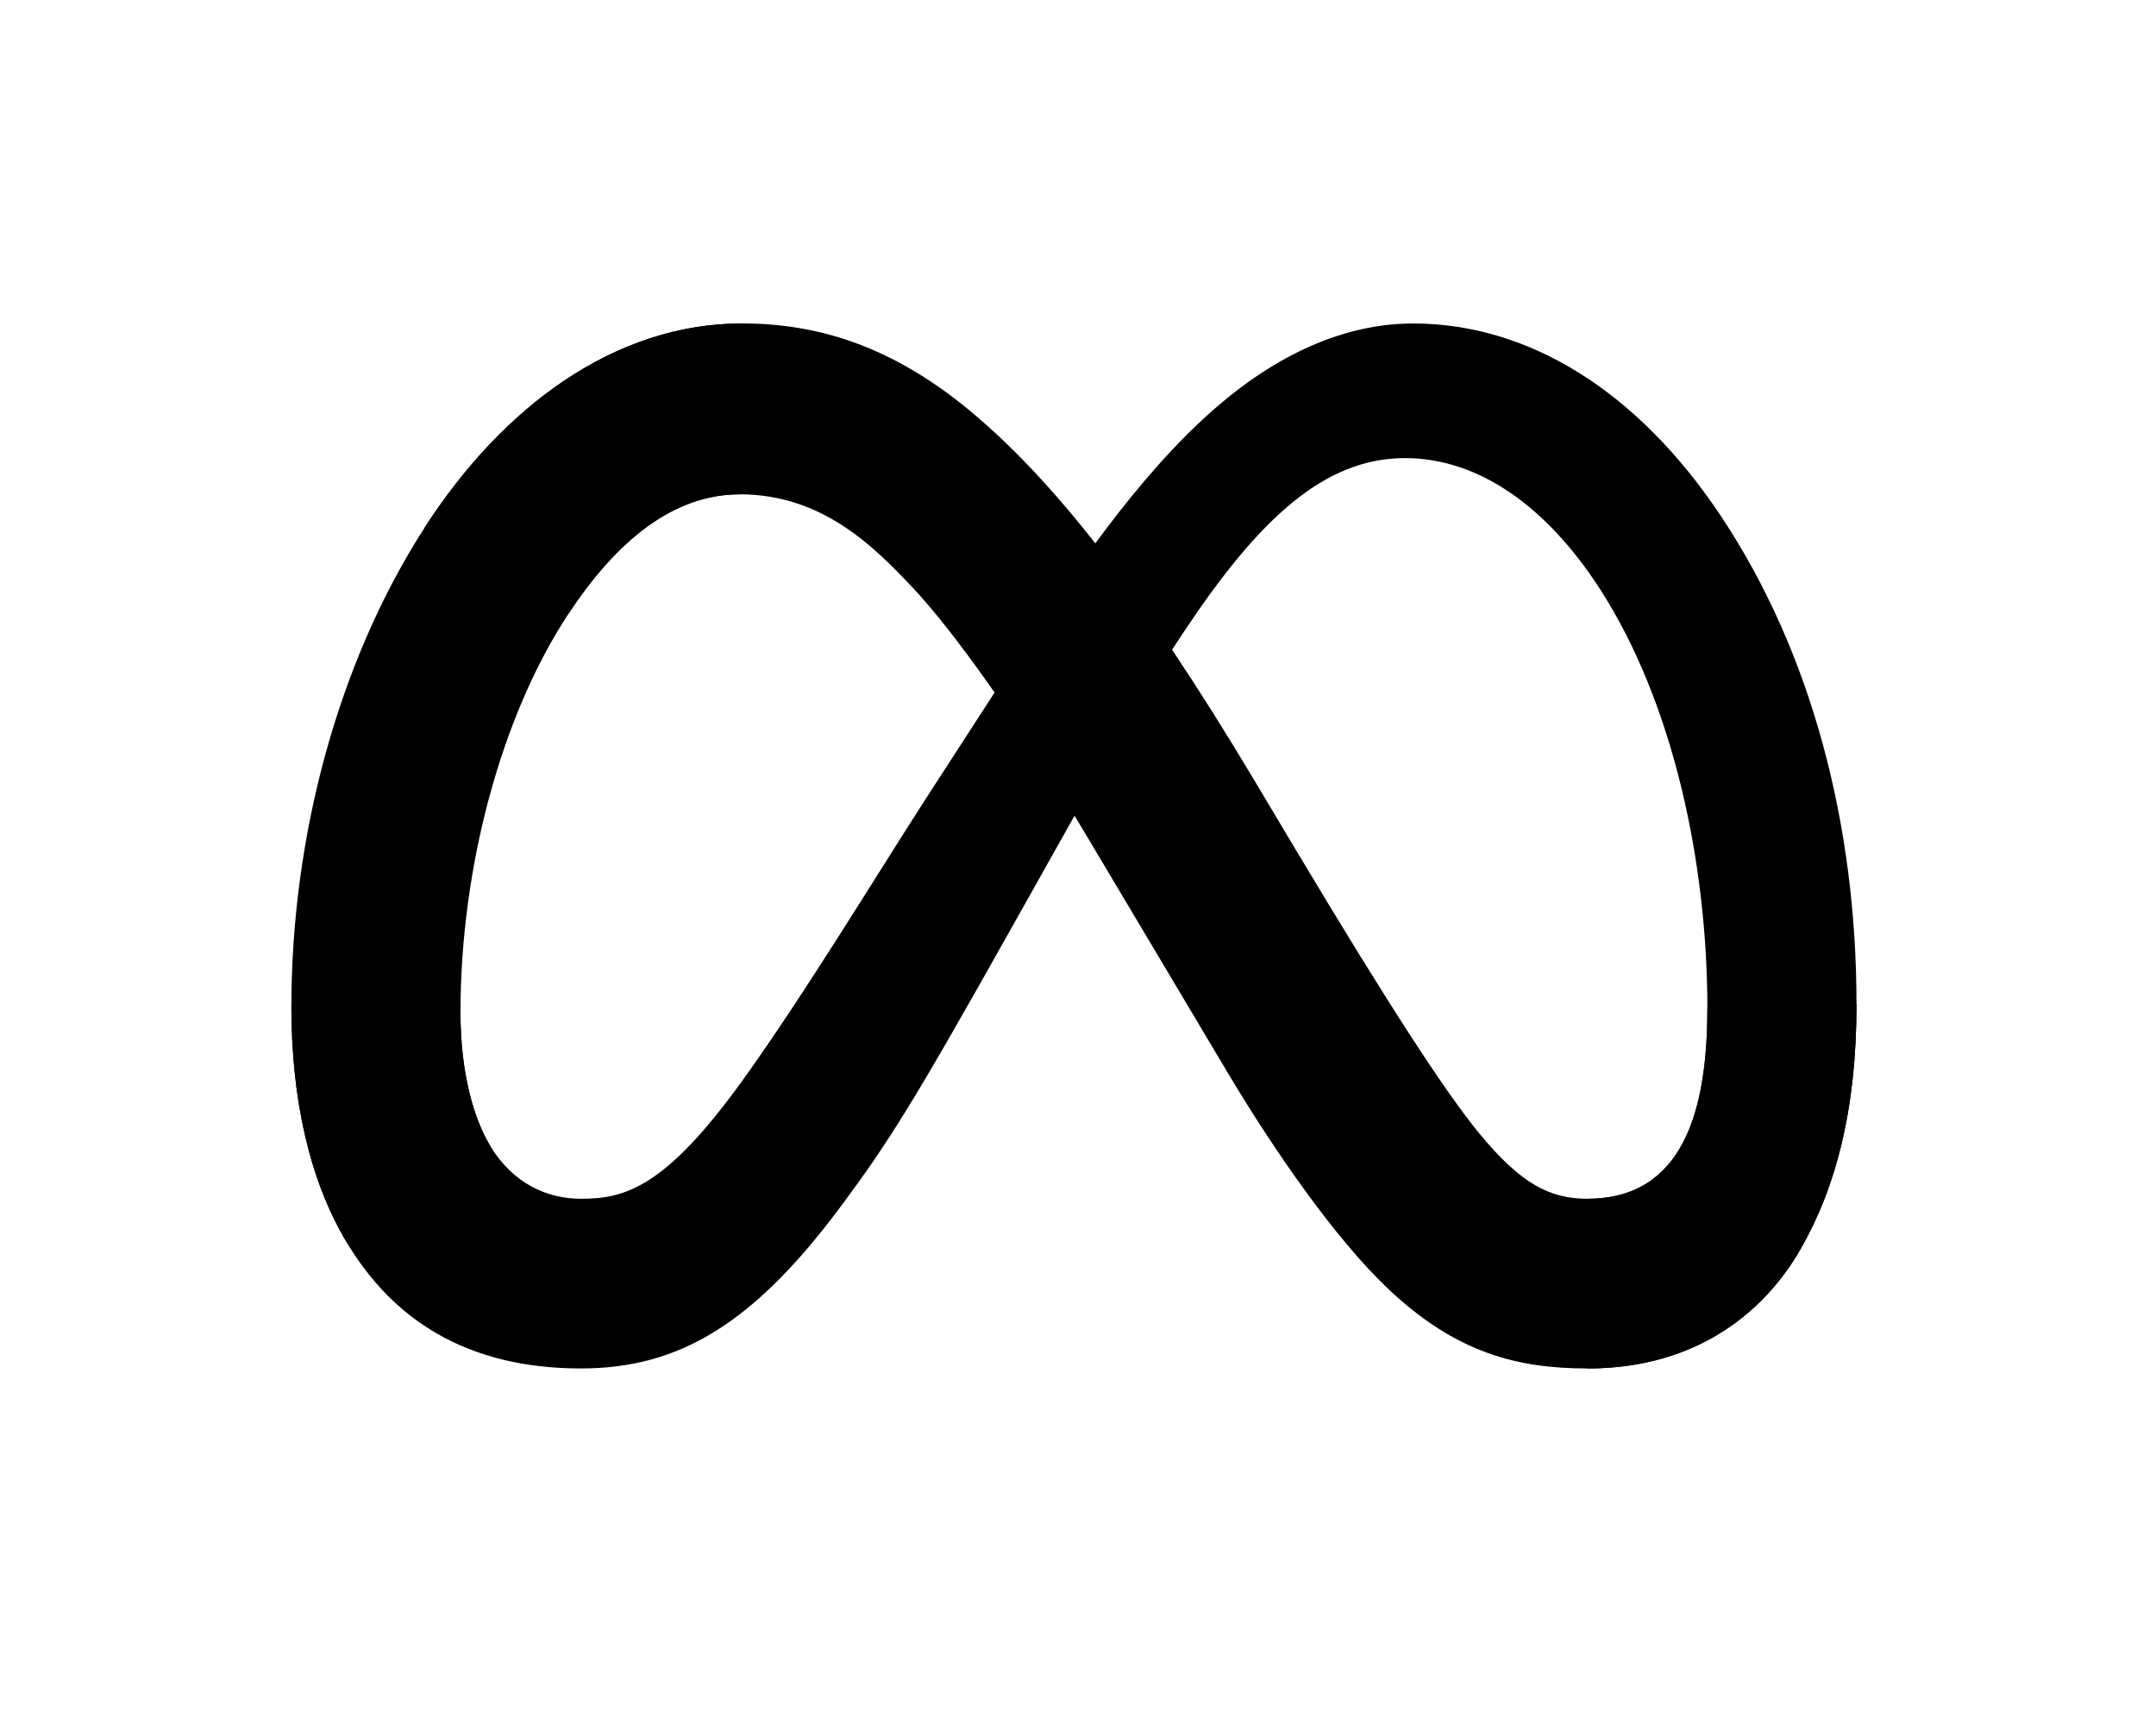 <svg width="60" height="48" viewBox="0 0 60 48" fill="none" xmlns="http://www.w3.org/2000/svg">
<rect width="60" height="48" fill="white"/>
<g clip-path="url(#clip0_6729_1900)">
<path d="M12.814 28.177C12.814 29.849 13.179 31.132 13.656 31.909C14.282 32.926 15.215 33.357 16.166 33.357C17.393 33.357 18.515 33.051 20.678 30.044C22.411 27.634 24.453 24.252 25.826 22.131L28.153 18.538C29.769 16.042 31.64 13.268 33.785 11.388C35.536 9.854 37.424 9.001 39.325 9.001C42.517 9.001 45.557 10.86 47.883 14.346C50.429 18.165 51.665 22.974 51.665 27.937C51.665 30.888 51.087 33.056 50.102 34.769C49.151 36.425 47.297 38.08 44.178 38.08V33.357C46.849 33.357 47.515 30.89 47.515 28.067C47.515 24.045 46.582 19.581 44.527 16.392C43.068 14.13 41.178 12.747 39.098 12.747C36.849 12.747 35.039 14.453 33.005 17.492C31.923 19.108 30.813 21.076 29.566 23.298L28.194 25.741C25.437 30.655 24.739 31.774 23.361 33.62C20.945 36.853 18.882 38.079 16.166 38.079C12.944 38.079 10.907 36.677 9.645 34.564C8.615 32.842 8.109 30.583 8.109 28.008L12.814 28.177Z" fill="black"/>
<path d="M11.819 14.679C13.976 11.337 17.089 9 20.659 9C22.726 9 24.782 9.615 26.928 11.377C29.276 13.302 31.778 16.475 34.9 21.701L36.019 23.576C38.721 28.101 40.258 30.429 41.158 31.527C42.315 32.936 43.126 33.357 44.179 33.357C46.849 33.357 47.515 30.89 47.515 28.067L51.666 27.936C51.666 30.887 51.087 33.055 50.102 34.768C49.151 36.424 47.297 38.079 44.179 38.079C42.24 38.079 40.522 37.656 38.623 35.855C37.163 34.472 35.456 32.017 34.142 29.809L30.236 23.25C28.276 19.959 26.477 17.505 25.438 16.393C24.318 15.198 22.879 13.755 20.583 13.755C18.724 13.755 17.146 15.066 15.825 17.071L11.819 14.679Z" fill="black"/>
<path d="M20.583 13.755C18.724 13.755 17.146 15.066 15.825 17.071C13.957 19.904 12.815 24.124 12.815 28.177C12.815 29.849 13.18 31.132 13.657 31.908L9.645 34.564C8.615 32.842 8.109 30.582 8.109 28.008C8.109 23.326 9.388 18.447 11.819 14.679C13.976 11.337 17.088 9 20.659 9L20.583 13.755Z" fill="black"/>
</g>
<defs>
<clipPath id="clip0_6729_1900">
<rect width="59.775" height="29.08" fill="white" transform="translate(0 9)"/>
</clipPath>
</defs>
</svg>
